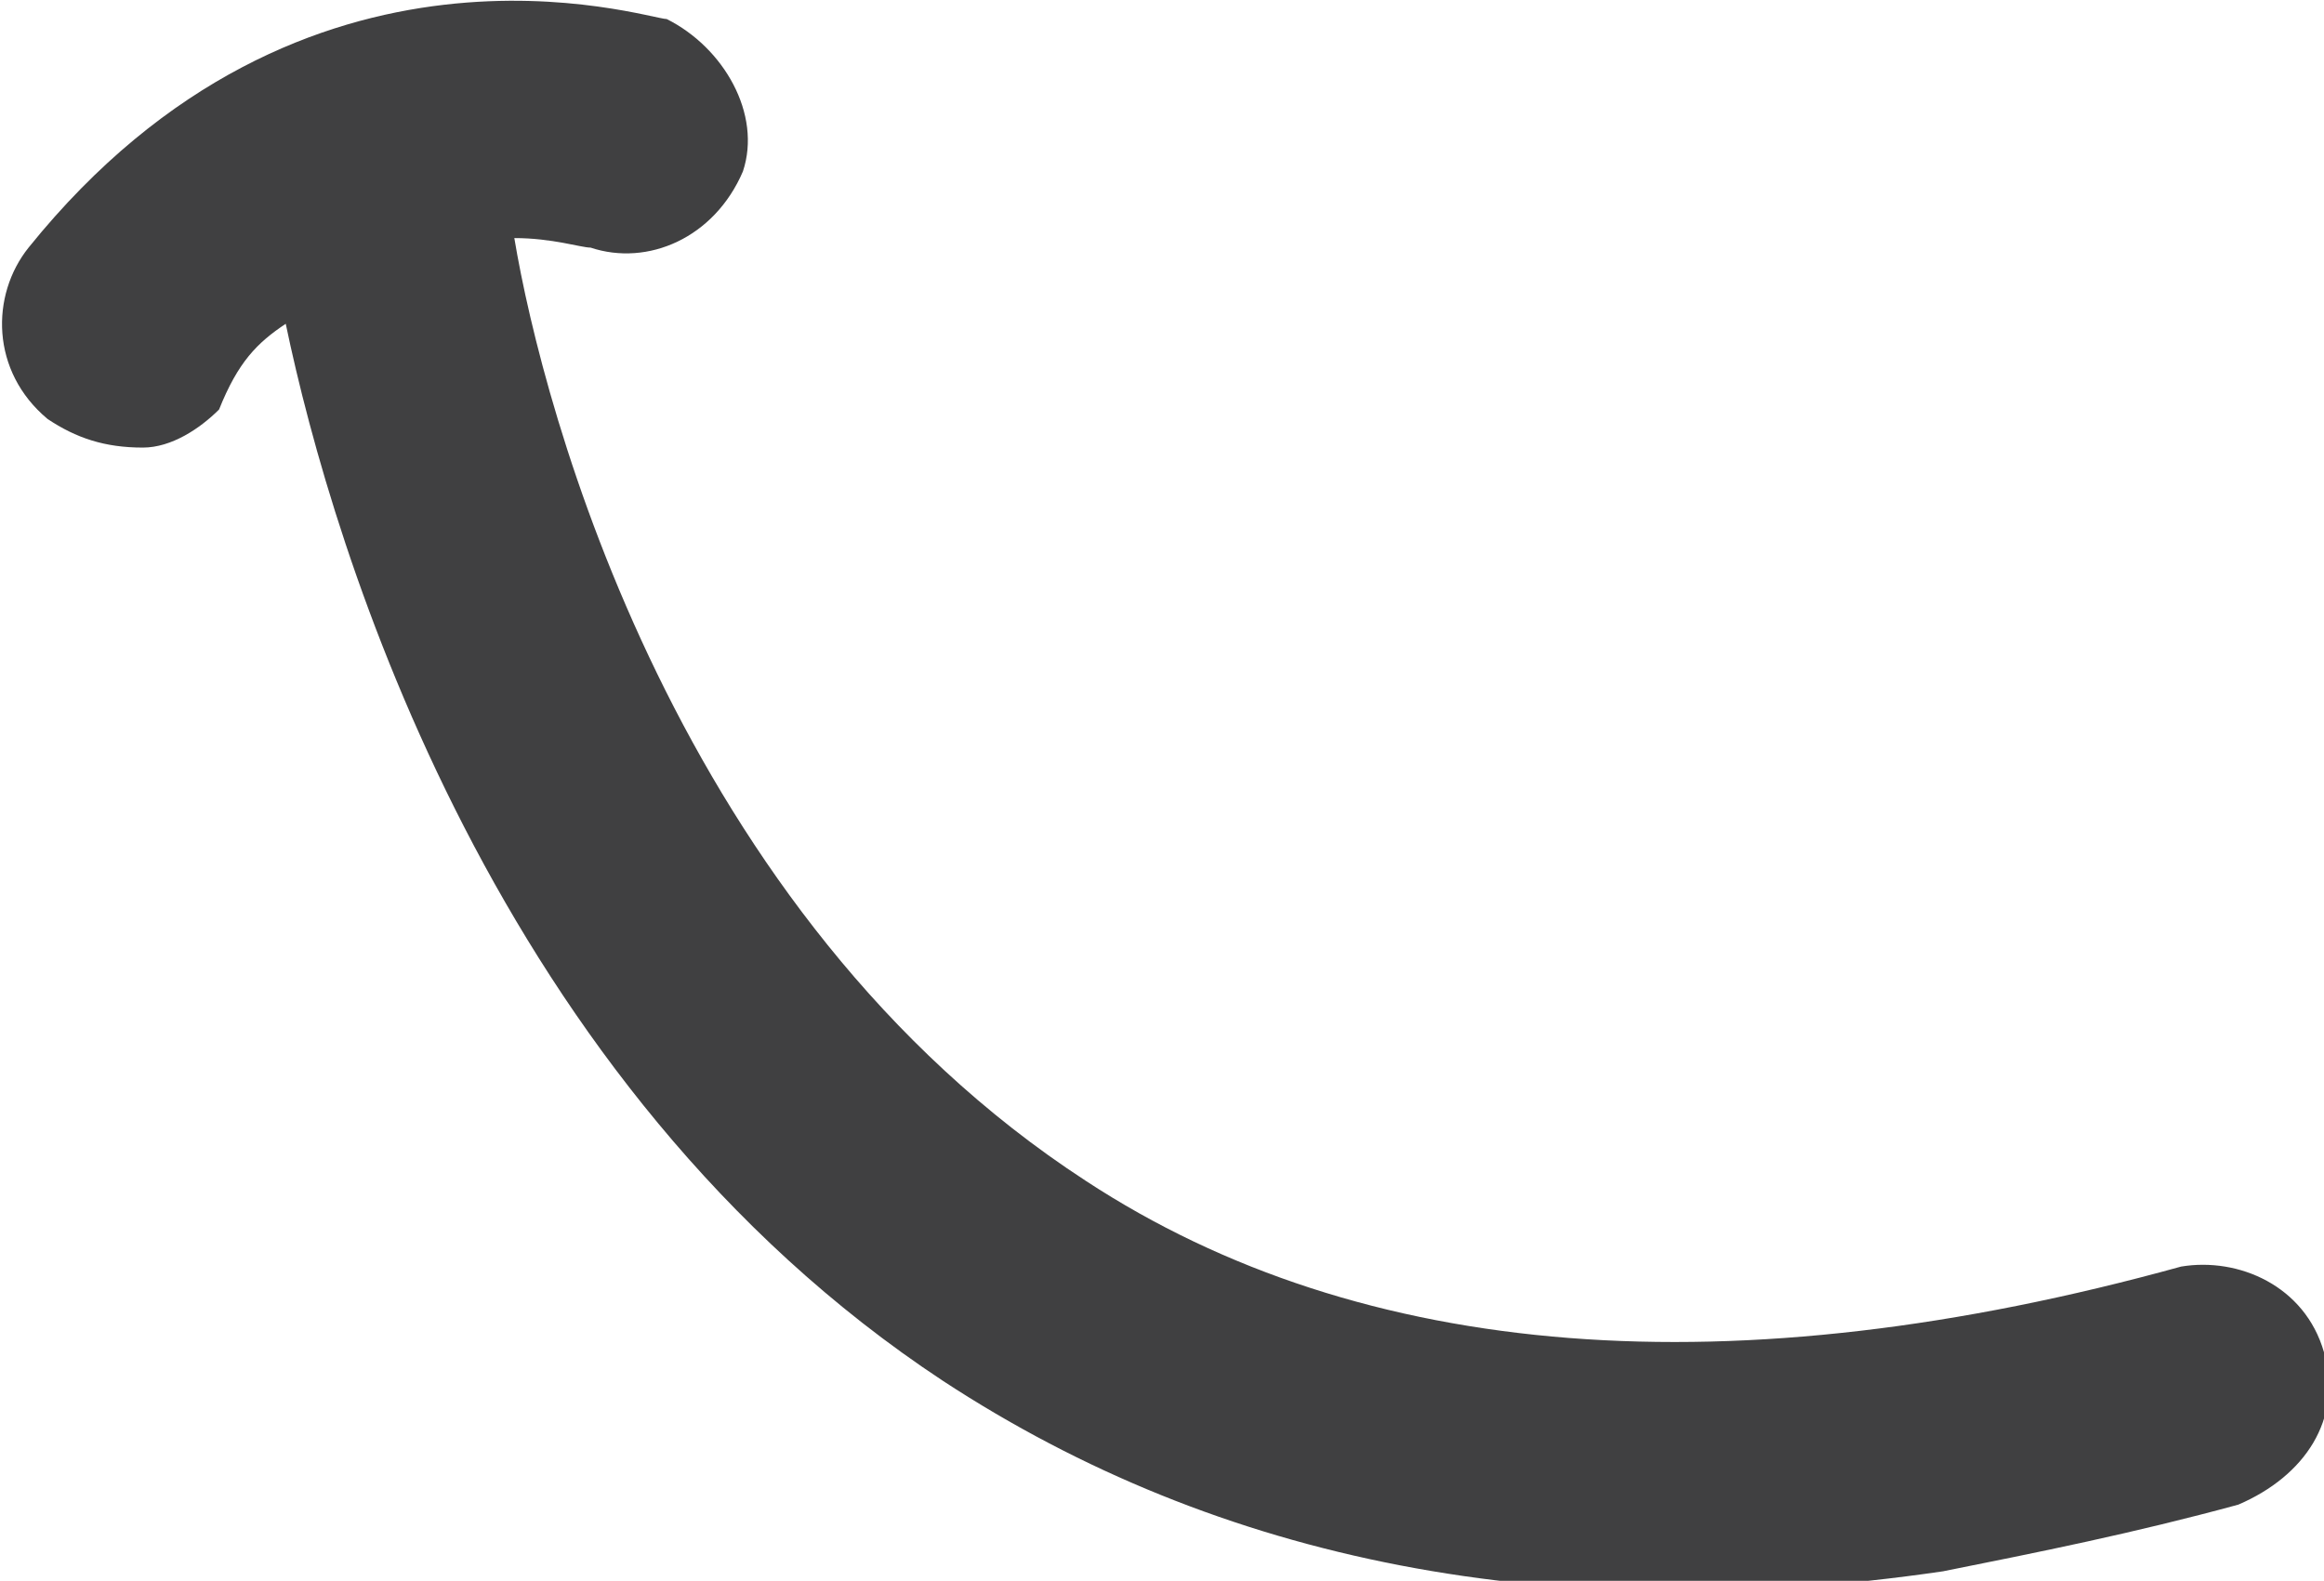 <?xml version="1.0" encoding="utf-8"?>
<!-- Generator: Adobe Illustrator 19.1.0, SVG Export Plug-In . SVG Version: 6.00 Build 0)  -->
<svg version="1.1" id="svg-smile-black" xmlns="http://www.w3.org/2000/svg" xmlns:xlink="http://www.w3.org/1999/xlink" x="0px" y="0px"
	 viewBox="0 0 24.4 16.6" style="enable-background:new 0 0 24.4 16.6;" xml:space="preserve">
<style type="text/css">
	#svg-smile-black .st0{fill:#404041;}
</style>
<path class="st0" d="M24.4,14.2c-0.2-0.7-0.9-1-1.5-0.9c-4.7,1.3-8.6,1-11.5-0.9C7.1,9.6,5.7,4.3,5.4,2.5c0.4,0,0.7,0.1,0.8,0.1
	c0.6,0.2,1.3-0.1,1.6-0.8C8,1.2,7.6,0.5,7,0.2C6.8,0.2,3.2-1,0.3,2.6c-0.4,0.5-0.4,1.3,0.2,1.8c0.3,0.2,0.6,0.3,1,0.3
	c0.3,0,0.6-0.2,0.8-0.4C2.5,3.8,2.7,3.6,3,3.4c0.5,2.4,2.2,8,6.9,11.1c2.9,1.9,6.4,2.6,10.5,2c1-0.2,2-0.4,3.1-0.7
	C24.2,15.5,24.6,14.9,24.4,14.2z"/>
</svg>
